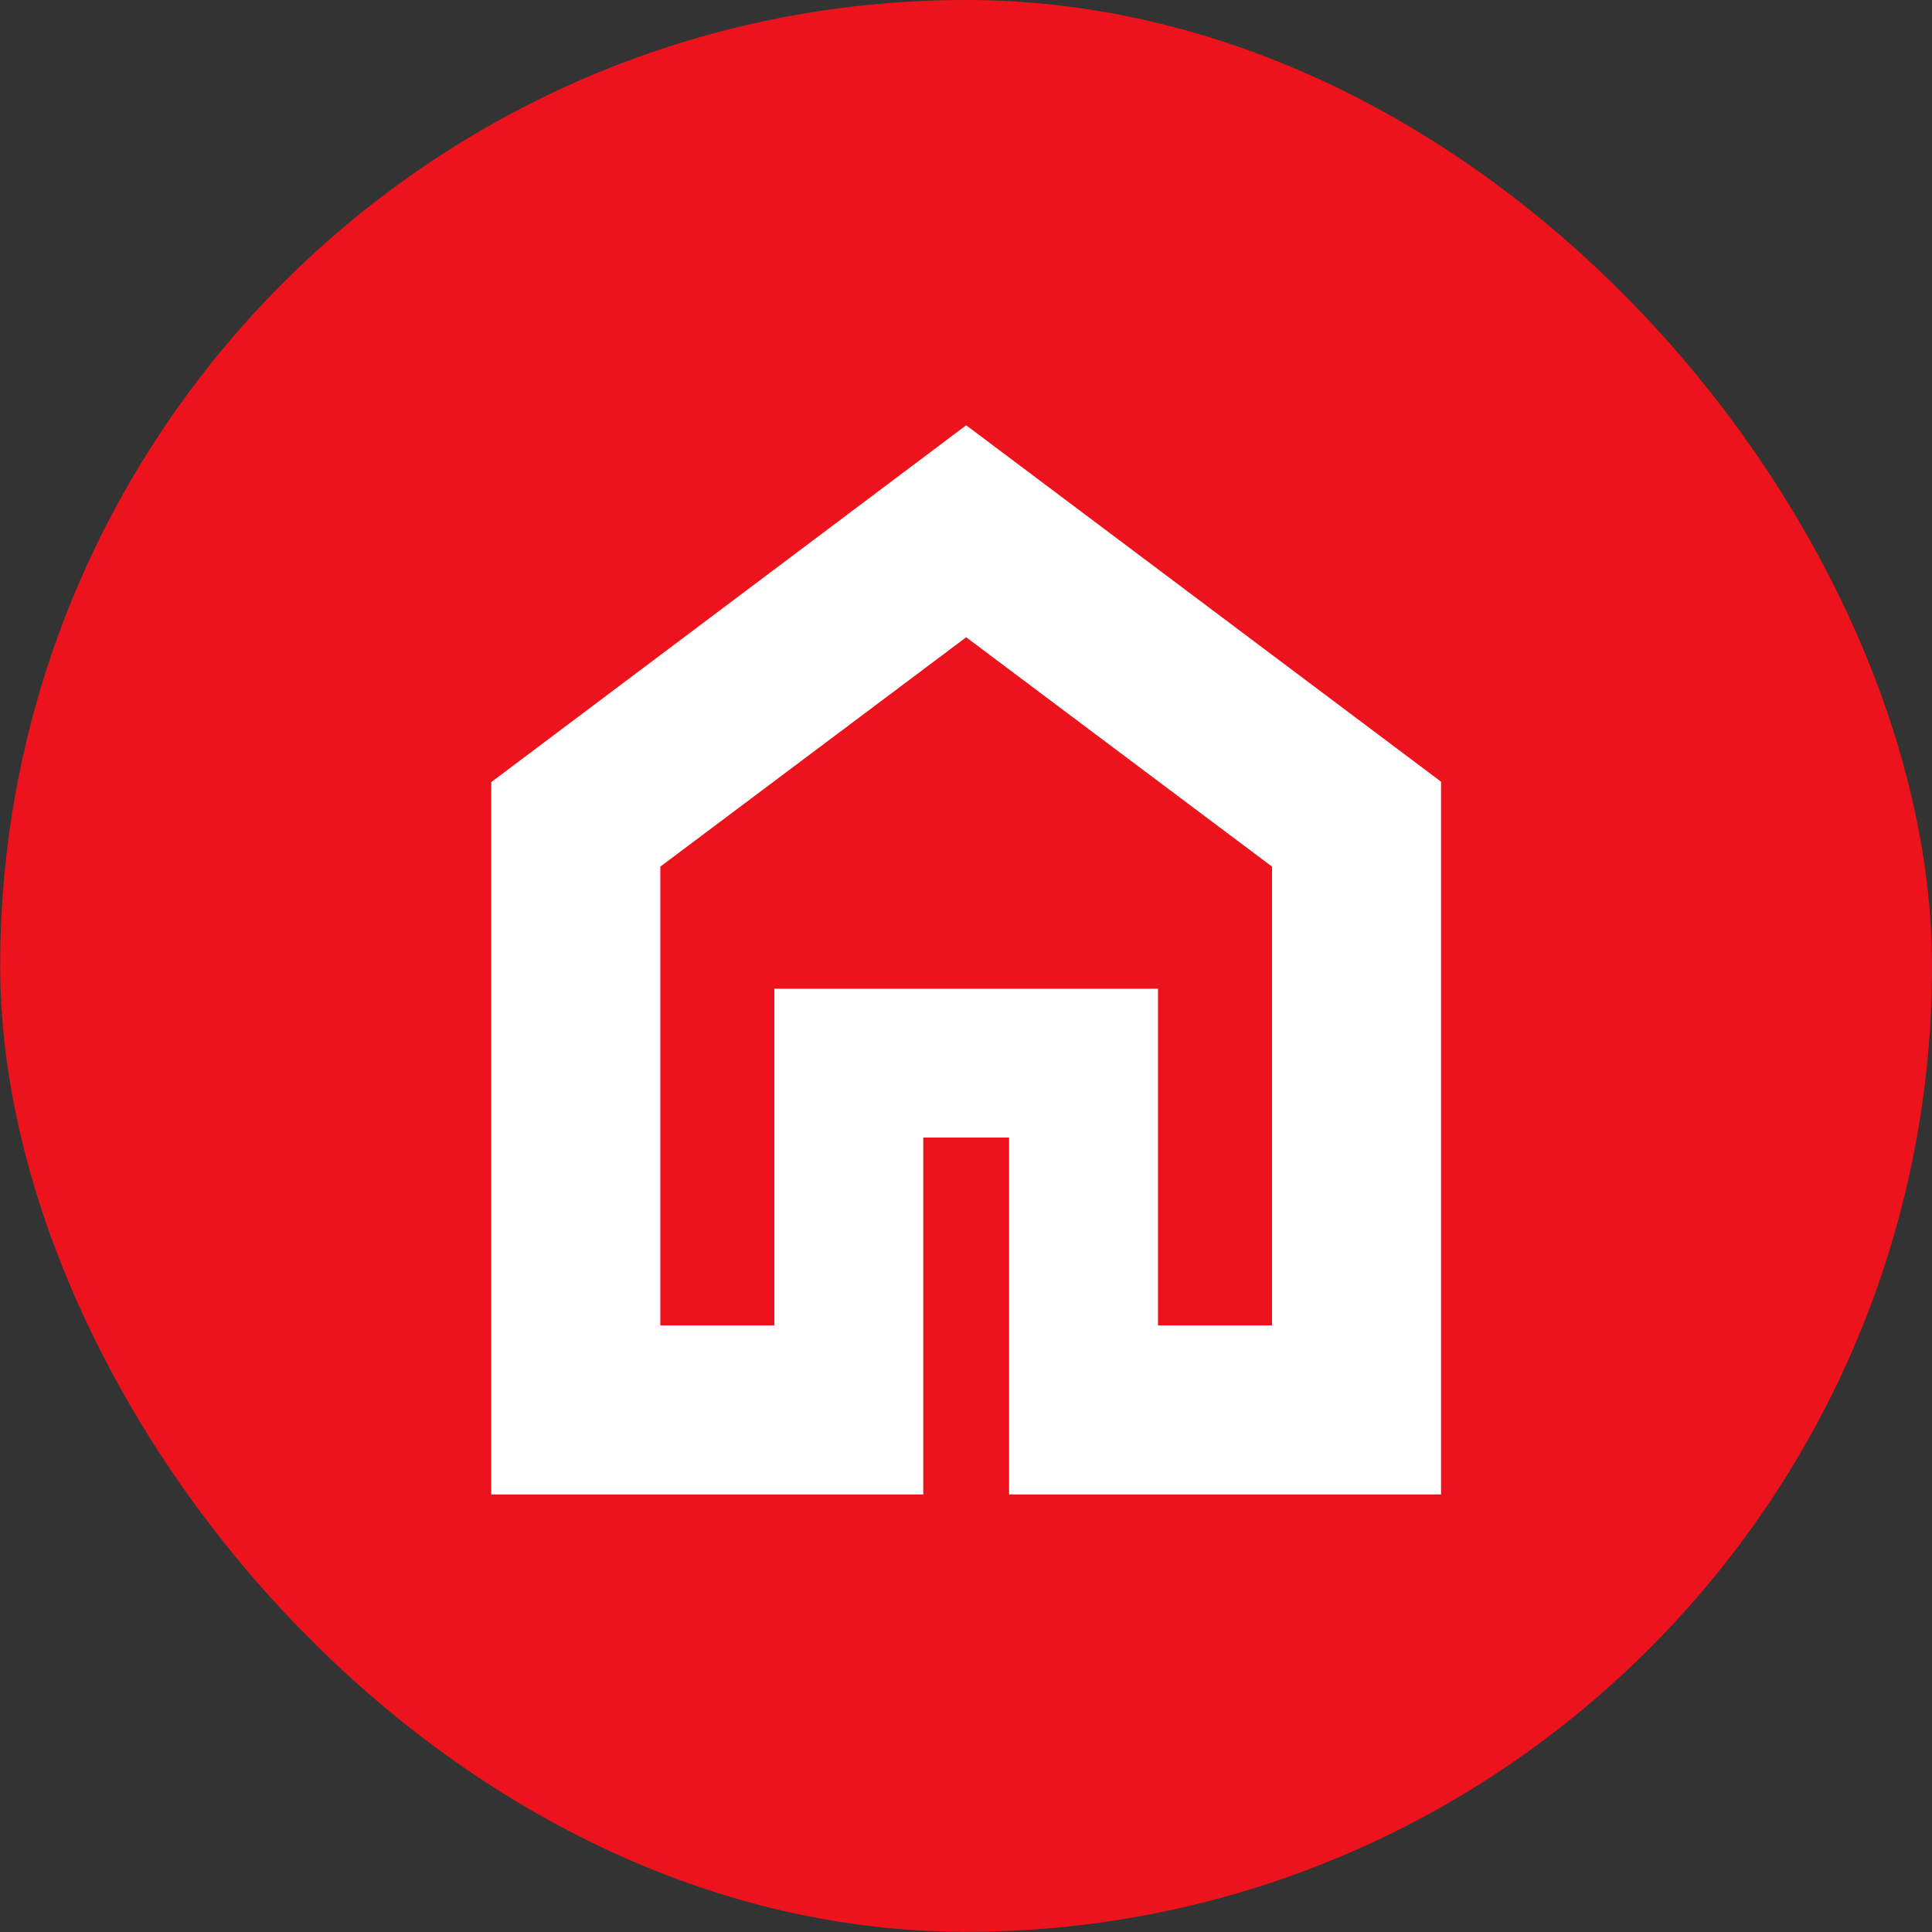 <svg width="32" height="32" viewBox="0 0 32 32" fill="none" xmlns="http://www.w3.org/2000/svg">
<rect x="0" y="0" width="32" height="32" fill="#333333" stroke="none"/>
<rect x="0.003" width="31.997" height="31.997" rx="15.998" fill="#ED131C"/>
<path d="M10.937 21.953H12.826V16.376H19.18V21.953H21.069V14.354L16.003 10.555L10.937 14.354V21.953ZM8.137 24.753V12.954L16.003 7.044L23.868 12.947V24.753H16.714V18.842H15.292V24.753H8.137Z" fill="white"/>
</svg>
